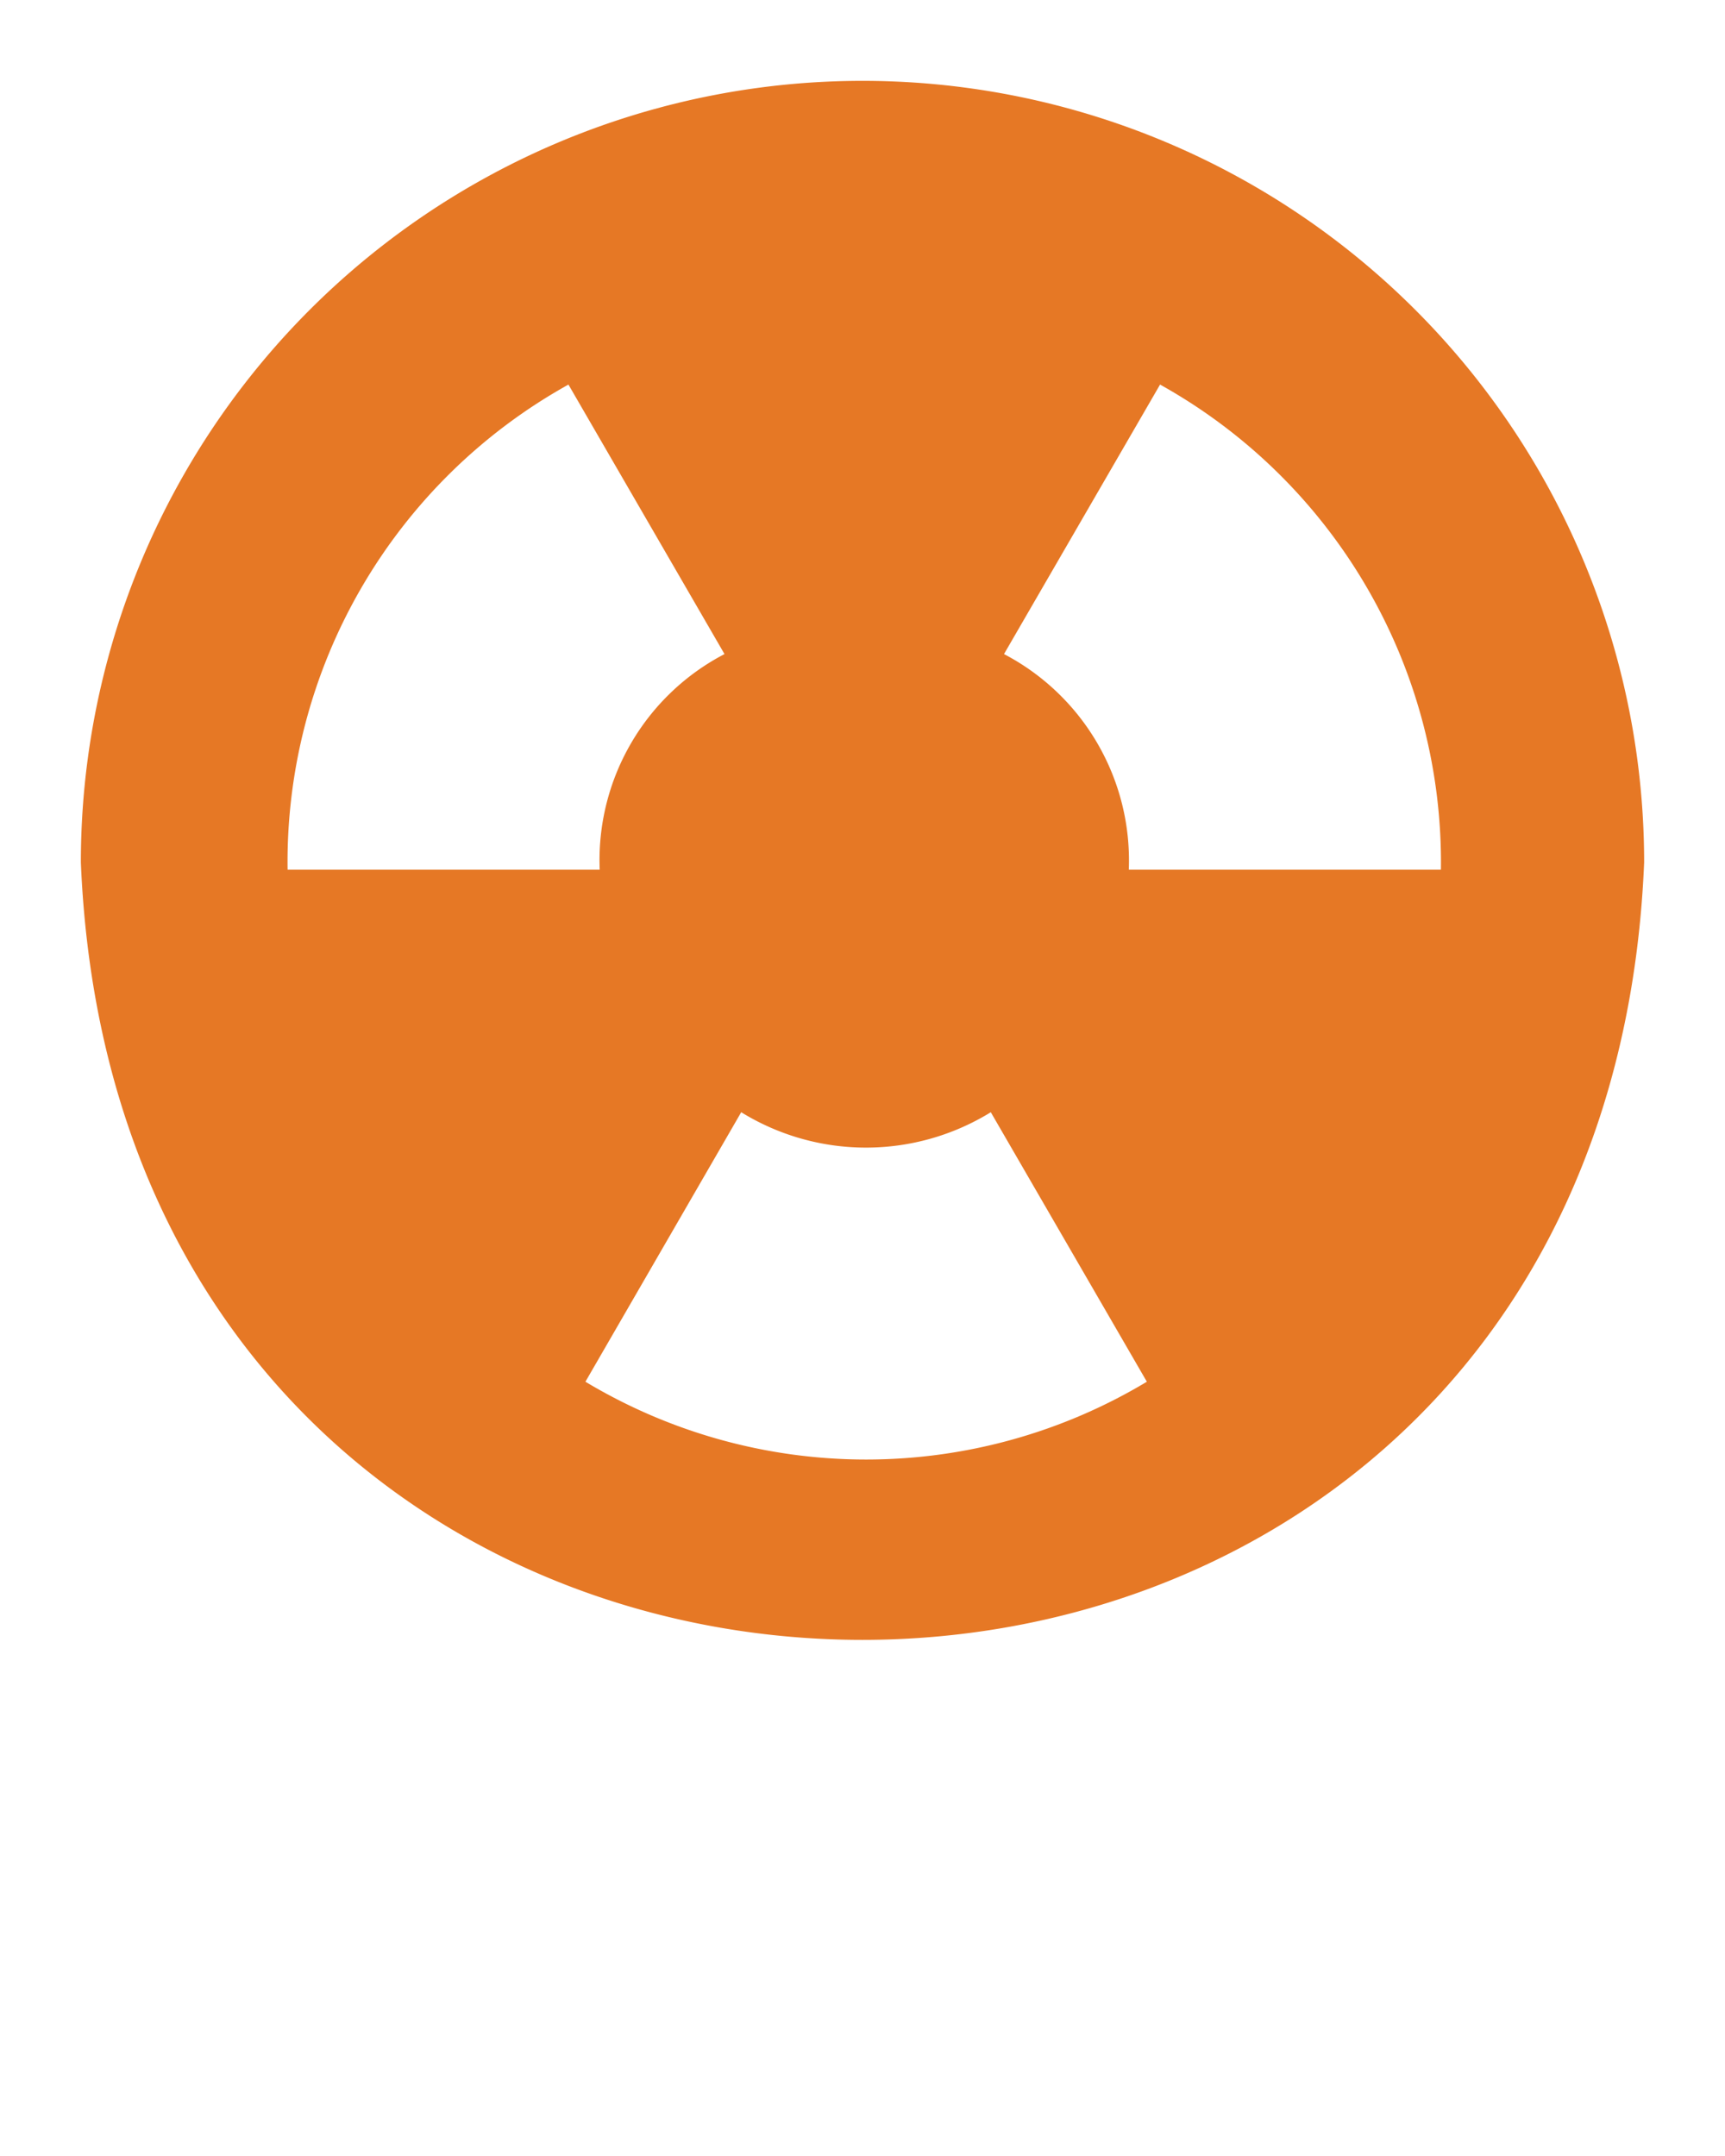 <svg xmlns:inkscape="http://www.inkscape.org/namespaces/inkscape" xmlns:sodipodi="http://sodipodi.sourceforge.net/DTD/sodipodi-0.dtd" xmlns="http://www.w3.org/2000/svg" xmlns:svg="http://www.w3.org/2000/svg" viewBox="0 0 64 80" x="0px" y="0px" id="svg2" sodipodi:docname="noun-reactor-3638133.svg" inkscape:version="1.4 (e7c3feb1, 2024-10-09)"><defs id="defs2"></defs><g data-name="Layer 46" id="g1" style="fill:#e67825;fill-opacity:1"><path d="M32,3A29,29,0,0,0,3,32c1.59,38.47,56.41,38.46,58,0A29,29,0,0,0,32,3Zm4.76,38.27,5.79,10a20.23,20.23,0,0,1-20.83,0l5.78-10A8.82,8.82,0,0,0,36.76,41.27Zm-15.67-27,5.79,10a8.62,8.62,0,0,0-4.63,8H10.67A20.27,20.27,0,0,1,21.09,14.27Zm20.79,18a8.64,8.64,0,0,0-4.63-8l5.79-10a20.29,20.29,0,0,1,10.42,18Z" id="path1" style="fill:#e67825;fill-opacity:1"></path></g></svg>